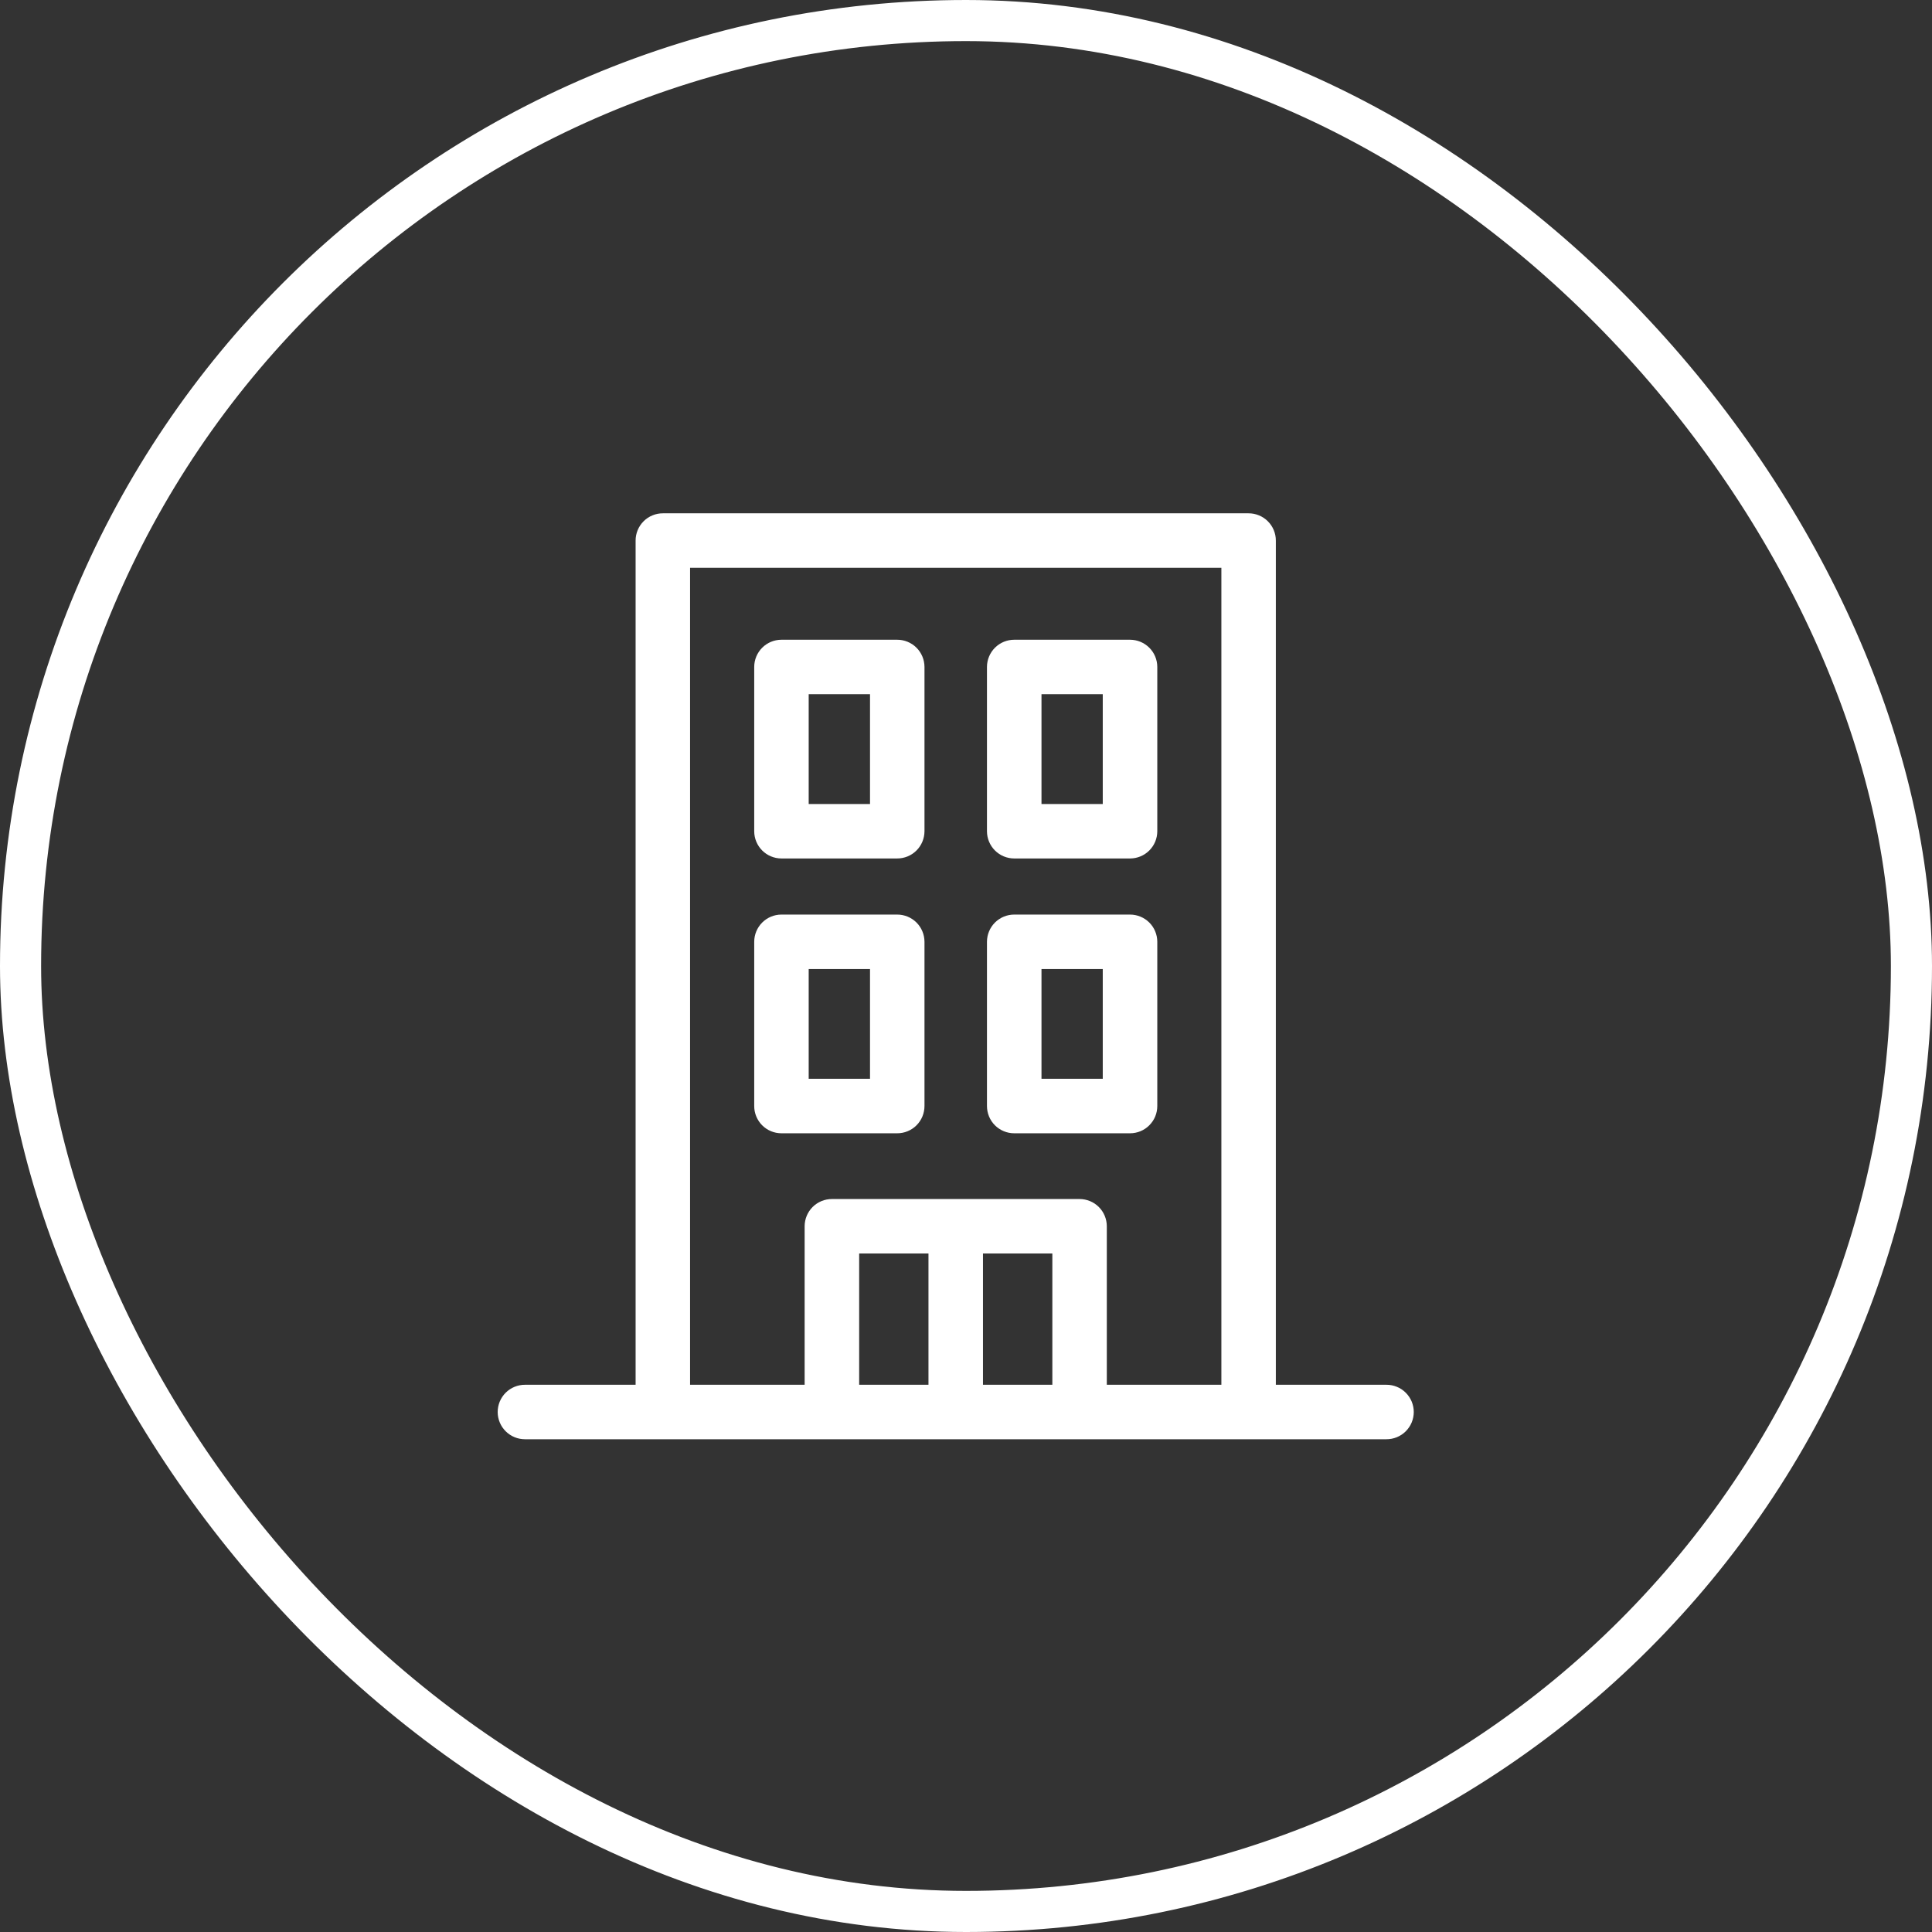 <?xml version="1.0" encoding="UTF-8"?>
<svg xmlns="http://www.w3.org/2000/svg" width="94" height="94" viewBox="0 0 94 94" fill="none">
  <rect x="0" y="0" width="94" height="94" fill="#333333" stroke="none"/>
  <rect x="1" y="1" width="92" height="92" rx="46" stroke="white" stroke-width="2"></rect>
  <g clip-path="url(#clip0_5_276)">
    <path fill-rule="evenodd" clip-rule="evenodd" d="M32.255 24.975C32.08 24.974 31.907 25.008 31.745 25.075C31.583 25.141 31.436 25.239 31.313 25.363C31.189 25.487 31.091 25.634 31.025 25.795C30.958 25.957 30.924 26.13 30.925 26.305V67.375H25.544C25.37 67.374 25.196 67.408 25.035 67.475C24.873 67.541 24.726 67.639 24.602 67.763C24.479 67.887 24.381 68.034 24.314 68.195C24.248 68.357 24.214 68.53 24.214 68.705C24.215 68.879 24.25 69.051 24.317 69.212C24.384 69.372 24.483 69.518 24.606 69.64C24.73 69.763 24.876 69.86 25.037 69.926C25.198 69.992 25.37 70.025 25.544 70.025H32.255H60.745H67.455C67.629 70.026 67.802 69.992 67.963 69.926C68.124 69.86 68.27 69.763 68.394 69.641C68.517 69.518 68.615 69.372 68.683 69.212C68.75 69.051 68.785 68.879 68.786 68.705C68.786 68.53 68.752 68.357 68.686 68.195C68.619 68.034 68.521 67.887 68.397 67.763C68.274 67.639 68.127 67.541 67.965 67.475C67.804 67.408 67.63 67.374 67.455 67.375H62.075V26.305C62.076 26.13 62.042 25.957 61.975 25.795C61.909 25.634 61.811 25.487 61.687 25.363C61.563 25.239 61.416 25.141 61.255 25.075C61.093 25.008 60.92 24.974 60.745 24.975H32.255ZM33.575 27.625H59.425V67.375H53.851V59.658C53.849 59.306 53.709 58.97 53.459 58.722C53.21 58.475 52.872 58.337 52.521 58.338H40.479C40.128 58.337 39.79 58.475 39.541 58.722C39.291 58.97 39.151 59.306 39.149 59.658V67.375H33.575V27.625ZM38.016 31.126C37.666 31.128 37.331 31.267 37.084 31.514C36.837 31.762 36.697 32.096 36.696 32.446V40.448C36.697 40.797 36.837 41.132 37.084 41.38C37.331 41.627 37.666 41.766 38.016 41.768H43.649C44.001 41.769 44.338 41.631 44.588 41.383C44.837 41.136 44.978 40.799 44.98 40.448V32.446C44.978 32.095 44.837 31.758 44.588 31.511C44.338 31.263 44.001 31.125 43.649 31.126H38.016ZM49.35 31.126C48.999 31.125 48.662 31.263 48.412 31.511C48.163 31.758 48.022 32.095 48.02 32.446V40.448C48.022 40.799 48.163 41.136 48.412 41.383C48.662 41.631 48.999 41.769 49.35 41.768H54.984C55.334 41.767 55.67 41.628 55.918 41.38C56.166 41.133 56.305 40.798 56.307 40.448V32.446C56.305 32.096 56.166 31.761 55.918 31.514C55.67 31.266 55.334 31.127 54.984 31.126H49.35ZM39.346 33.776H42.33V39.118H39.346V33.776ZM50.673 33.776H53.654V39.118H50.673V33.776ZM38.016 44.498C37.666 44.499 37.331 44.639 37.084 44.886C36.837 45.133 36.697 45.468 36.696 45.818V53.809C36.694 54.16 36.833 54.498 37.08 54.748C37.328 54.997 37.664 55.138 38.016 55.139H43.649C43.824 55.14 43.998 55.106 44.159 55.039C44.321 54.973 44.468 54.875 44.592 54.751C44.715 54.628 44.813 54.481 44.88 54.319C44.946 54.157 44.98 53.984 44.98 53.809V45.818C44.978 45.466 44.837 45.13 44.588 44.882C44.338 44.635 44.001 44.497 43.649 44.498H38.016ZM49.35 44.498C48.999 44.497 48.662 44.635 48.412 44.882C48.163 45.13 48.022 45.466 48.02 45.818V53.809C48.02 53.984 48.054 54.157 48.12 54.319C48.187 54.481 48.285 54.628 48.408 54.751C48.532 54.875 48.679 54.973 48.841 55.039C49.002 55.106 49.176 55.14 49.35 55.139H54.984C55.159 55.139 55.331 55.104 55.492 55.037C55.653 54.97 55.799 54.872 55.921 54.748C56.044 54.625 56.142 54.478 56.208 54.317C56.274 54.156 56.307 53.983 56.307 53.809V45.818C56.305 45.468 56.166 45.132 55.918 44.885C55.67 44.638 55.334 44.499 54.984 44.498H49.35ZM39.346 47.148H42.33V52.487H39.346V47.148ZM50.673 47.148H53.654V52.487H50.673V47.148ZM41.802 60.988H45.174V67.375H41.802V60.988ZM47.826 60.988H51.201V67.375H47.826V60.988Z" fill="white"></path>
  </g>
  <defs>
    <clipPath id="clip0_5_276">
      <rect width="53" height="66.25" fill="white" transform="translate(20 21)"></rect>
    </clipPath>
  </defs>
</svg>
